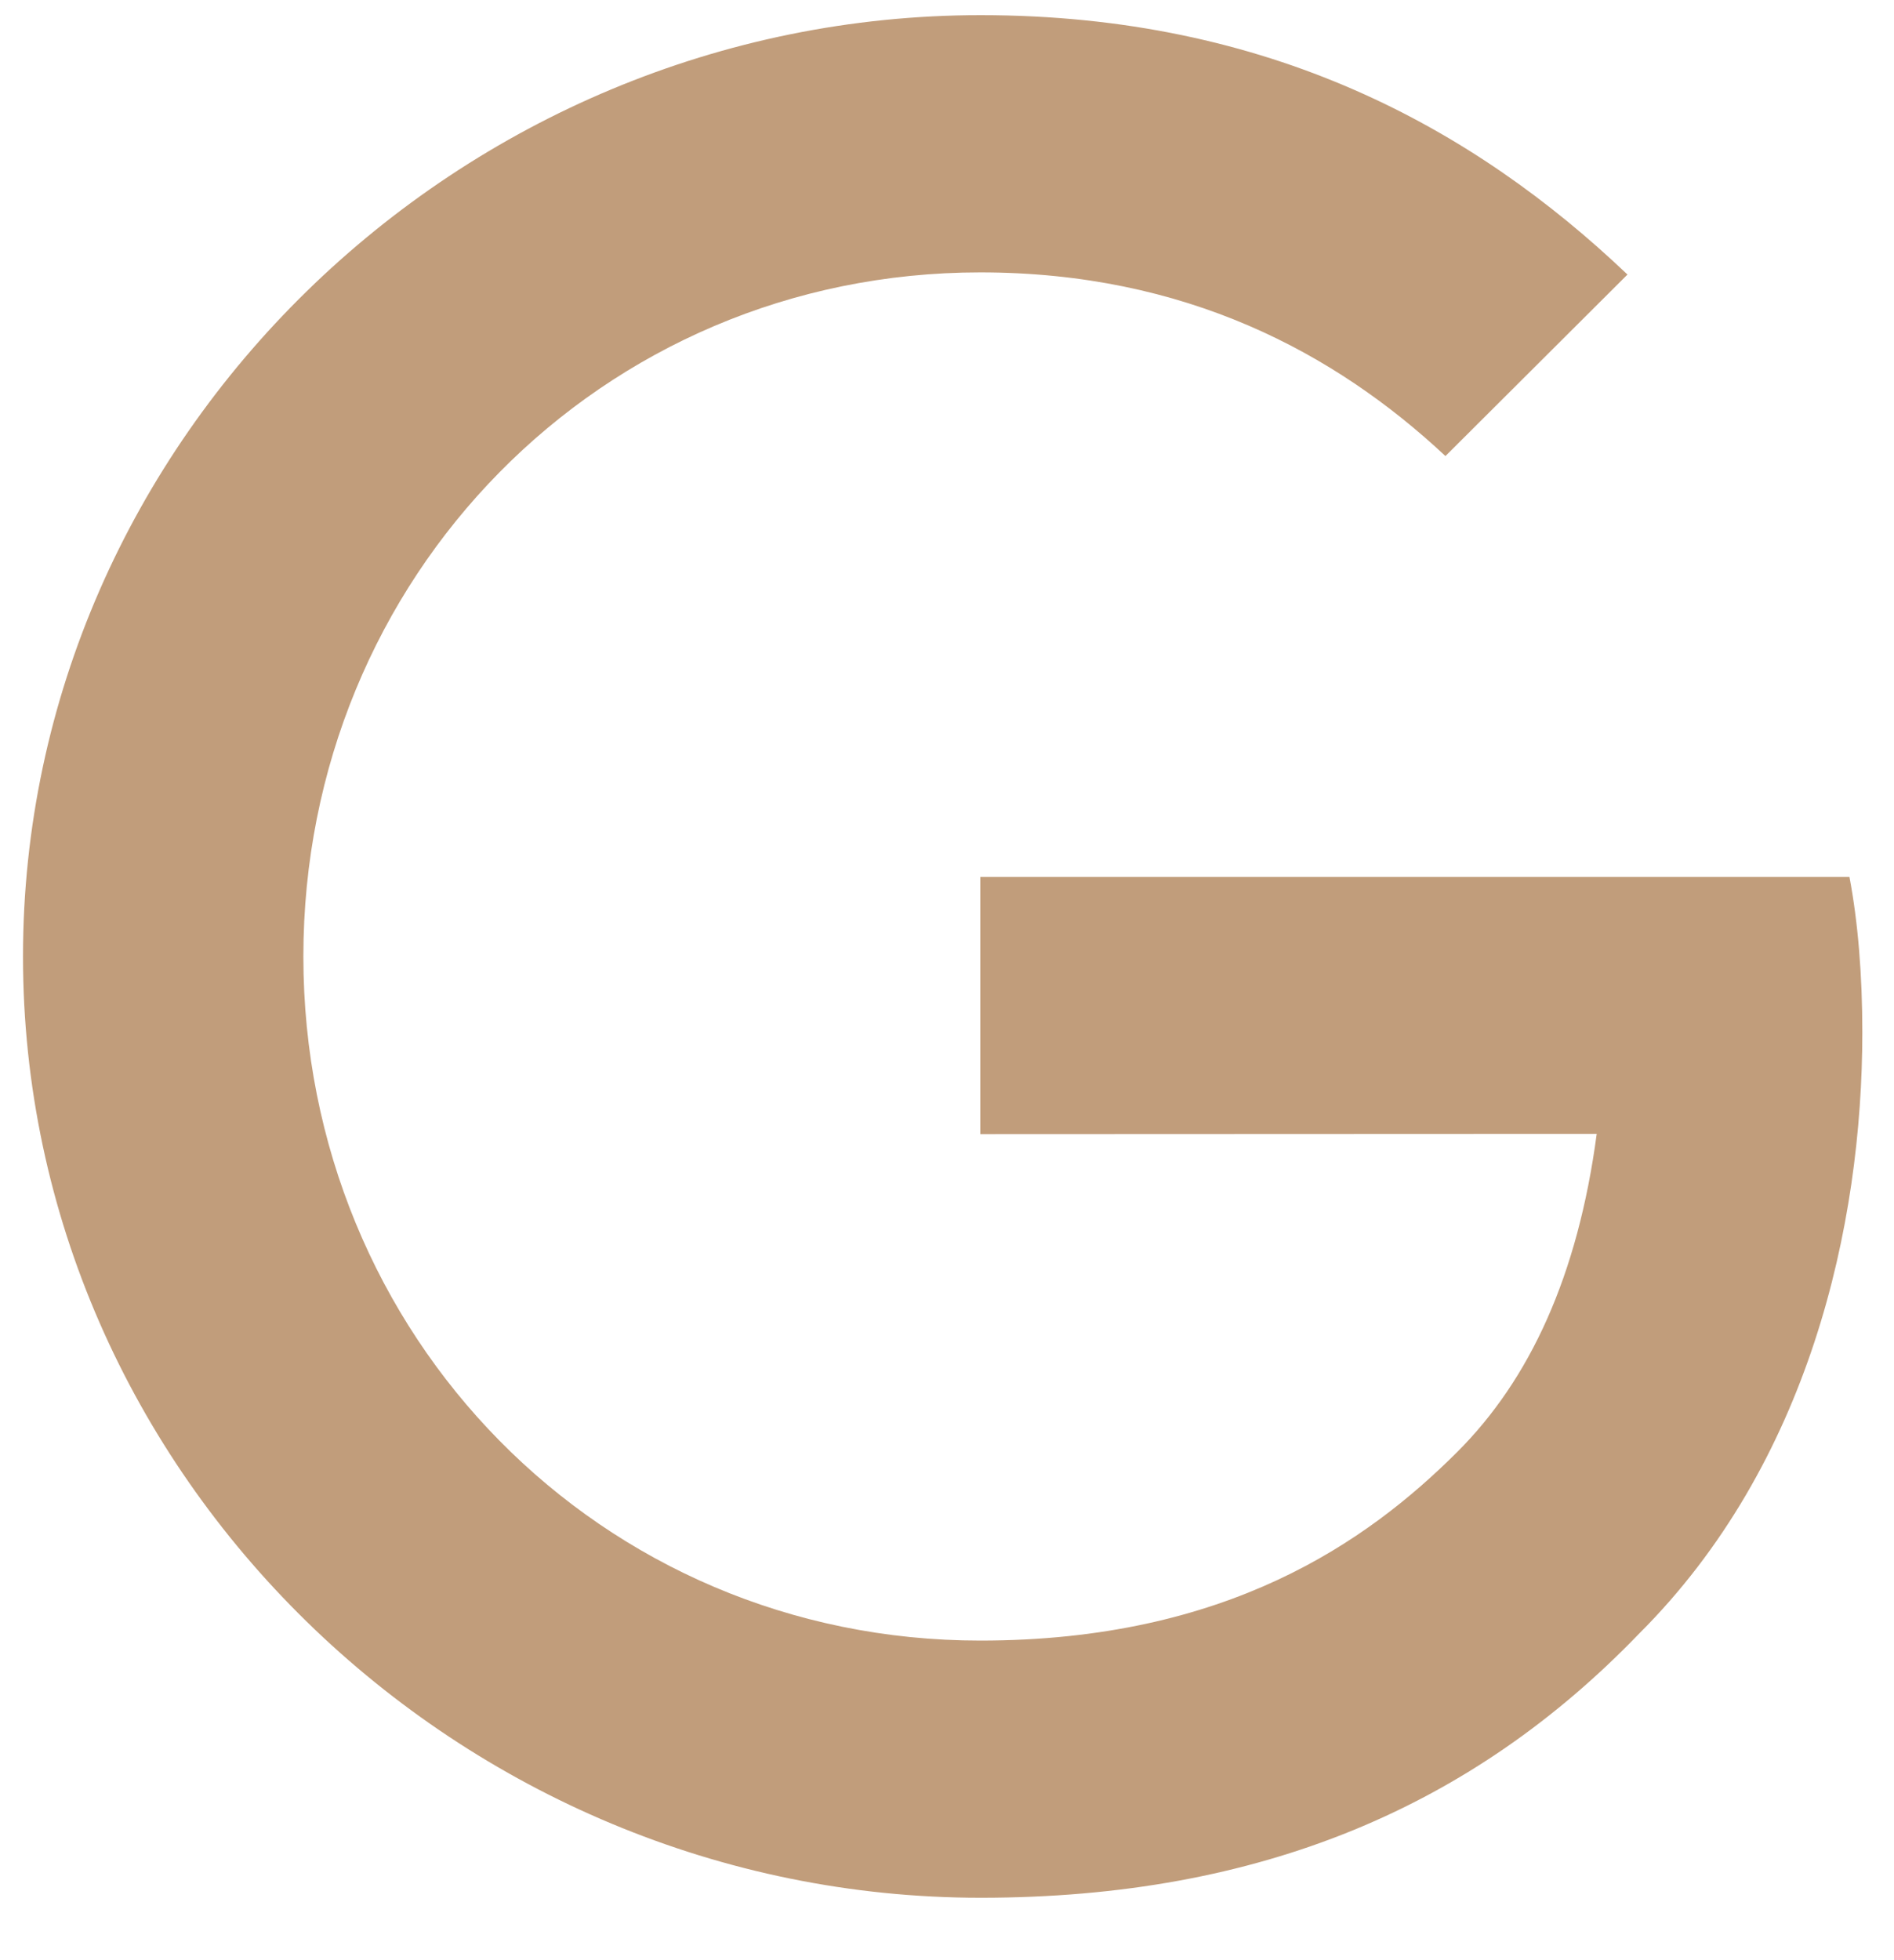 <svg width="29" height="30" fill="none" xmlns="http://www.w3.org/2000/svg"><path d="M15.01 17.358v-3.936h13.308c.13.686.197 1.497.197 2.376 0 2.953-.81 6.605-3.42 9.207-2.54 2.635-5.783 4.04-10.08 4.04C7.049 29.045.352 22.578.352 14.64.352 6.699 7.049.232 15.015.232c4.406 0 7.545 1.724 9.904 3.97L22.132 6.98c-1.691-1.581-3.983-2.811-7.122-2.811-5.816 0-10.365 4.672-10.365 10.47 0 5.798 4.549 10.47 10.365 10.47 3.773 0 5.922-1.51 7.298-2.882 1.117-1.113 1.851-2.702 2.14-4.873l-9.438.004z" fill="#C19D7B"/></svg>